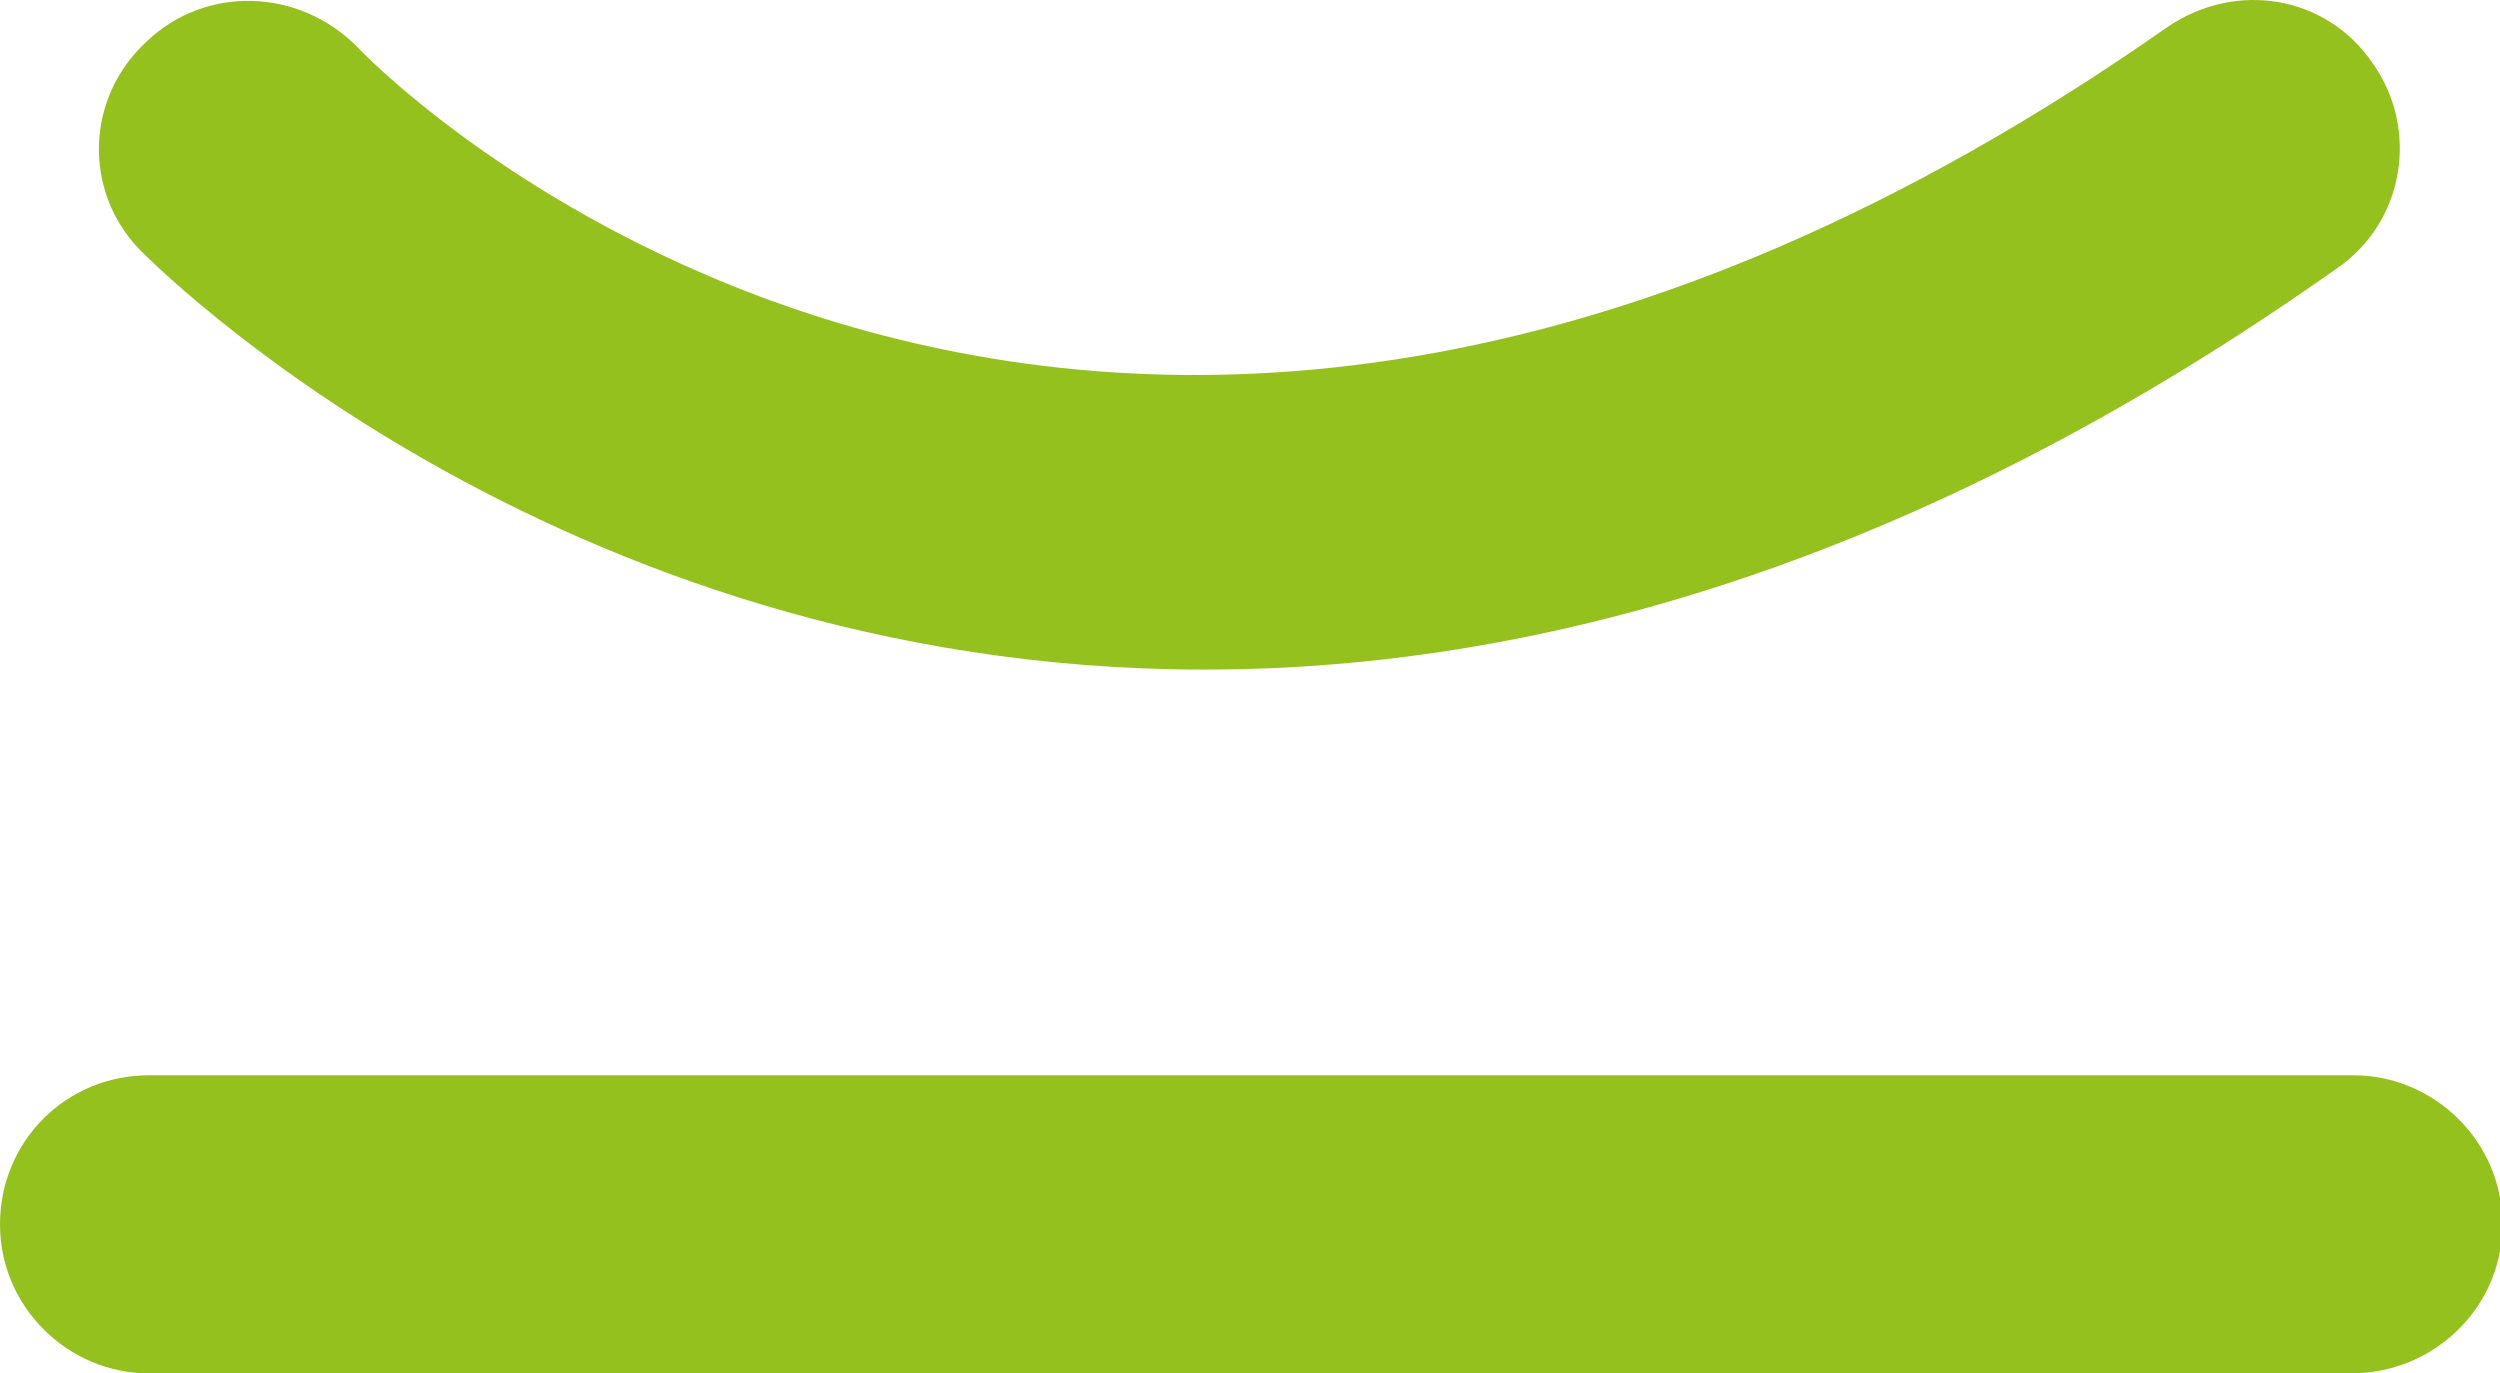 <?xml version="1.0" encoding="utf-8"?>
<!-- Generator: Adobe Illustrator 22.1.0, SVG Export Plug-In . SVG Version: 6.00 Build 0)  -->
<svg version="1.1" id="Livello_1" xmlns="http://www.w3.org/2000/svg" xmlns:xlink="http://www.w3.org/1999/xlink" x="0px" y="0px"
	 viewBox="0 0 102.3 56.2" style="enable-background:new 0 0 102.3 56.2;" xml:space="preserve">
<style type="text/css">
	.st0{fill:#95C11F;}
</style>
<g>
	<g>
		<path class="st0" d="M96.2,56.2H6.1c-3.3,0-6.1-2.7-6.1-6.1s2.7-6.1,6.1-6.1h90.2c3.3,0,6.1,2.7,6.1,6.1S99.6,56.2,96.2,56.2z"/>
	</g>
	<g>
		<path class="st0" d="M49.3,27.4C22.5,27.4,6,10.5,5.7,10.2C3.4,7.8,3.5,4,6,1.7c2.4-2.3,6.2-2.2,8.6,0.2
			C15.8,3.2,44.6,32,88.7,1.1c2.8-1.9,6.5-1.3,8.4,1.5c1.9,2.7,1.3,6.5-1.5,8.4C78.2,23.3,62.5,27.4,49.3,27.4z"/>
	</g>
</g>
</svg>

